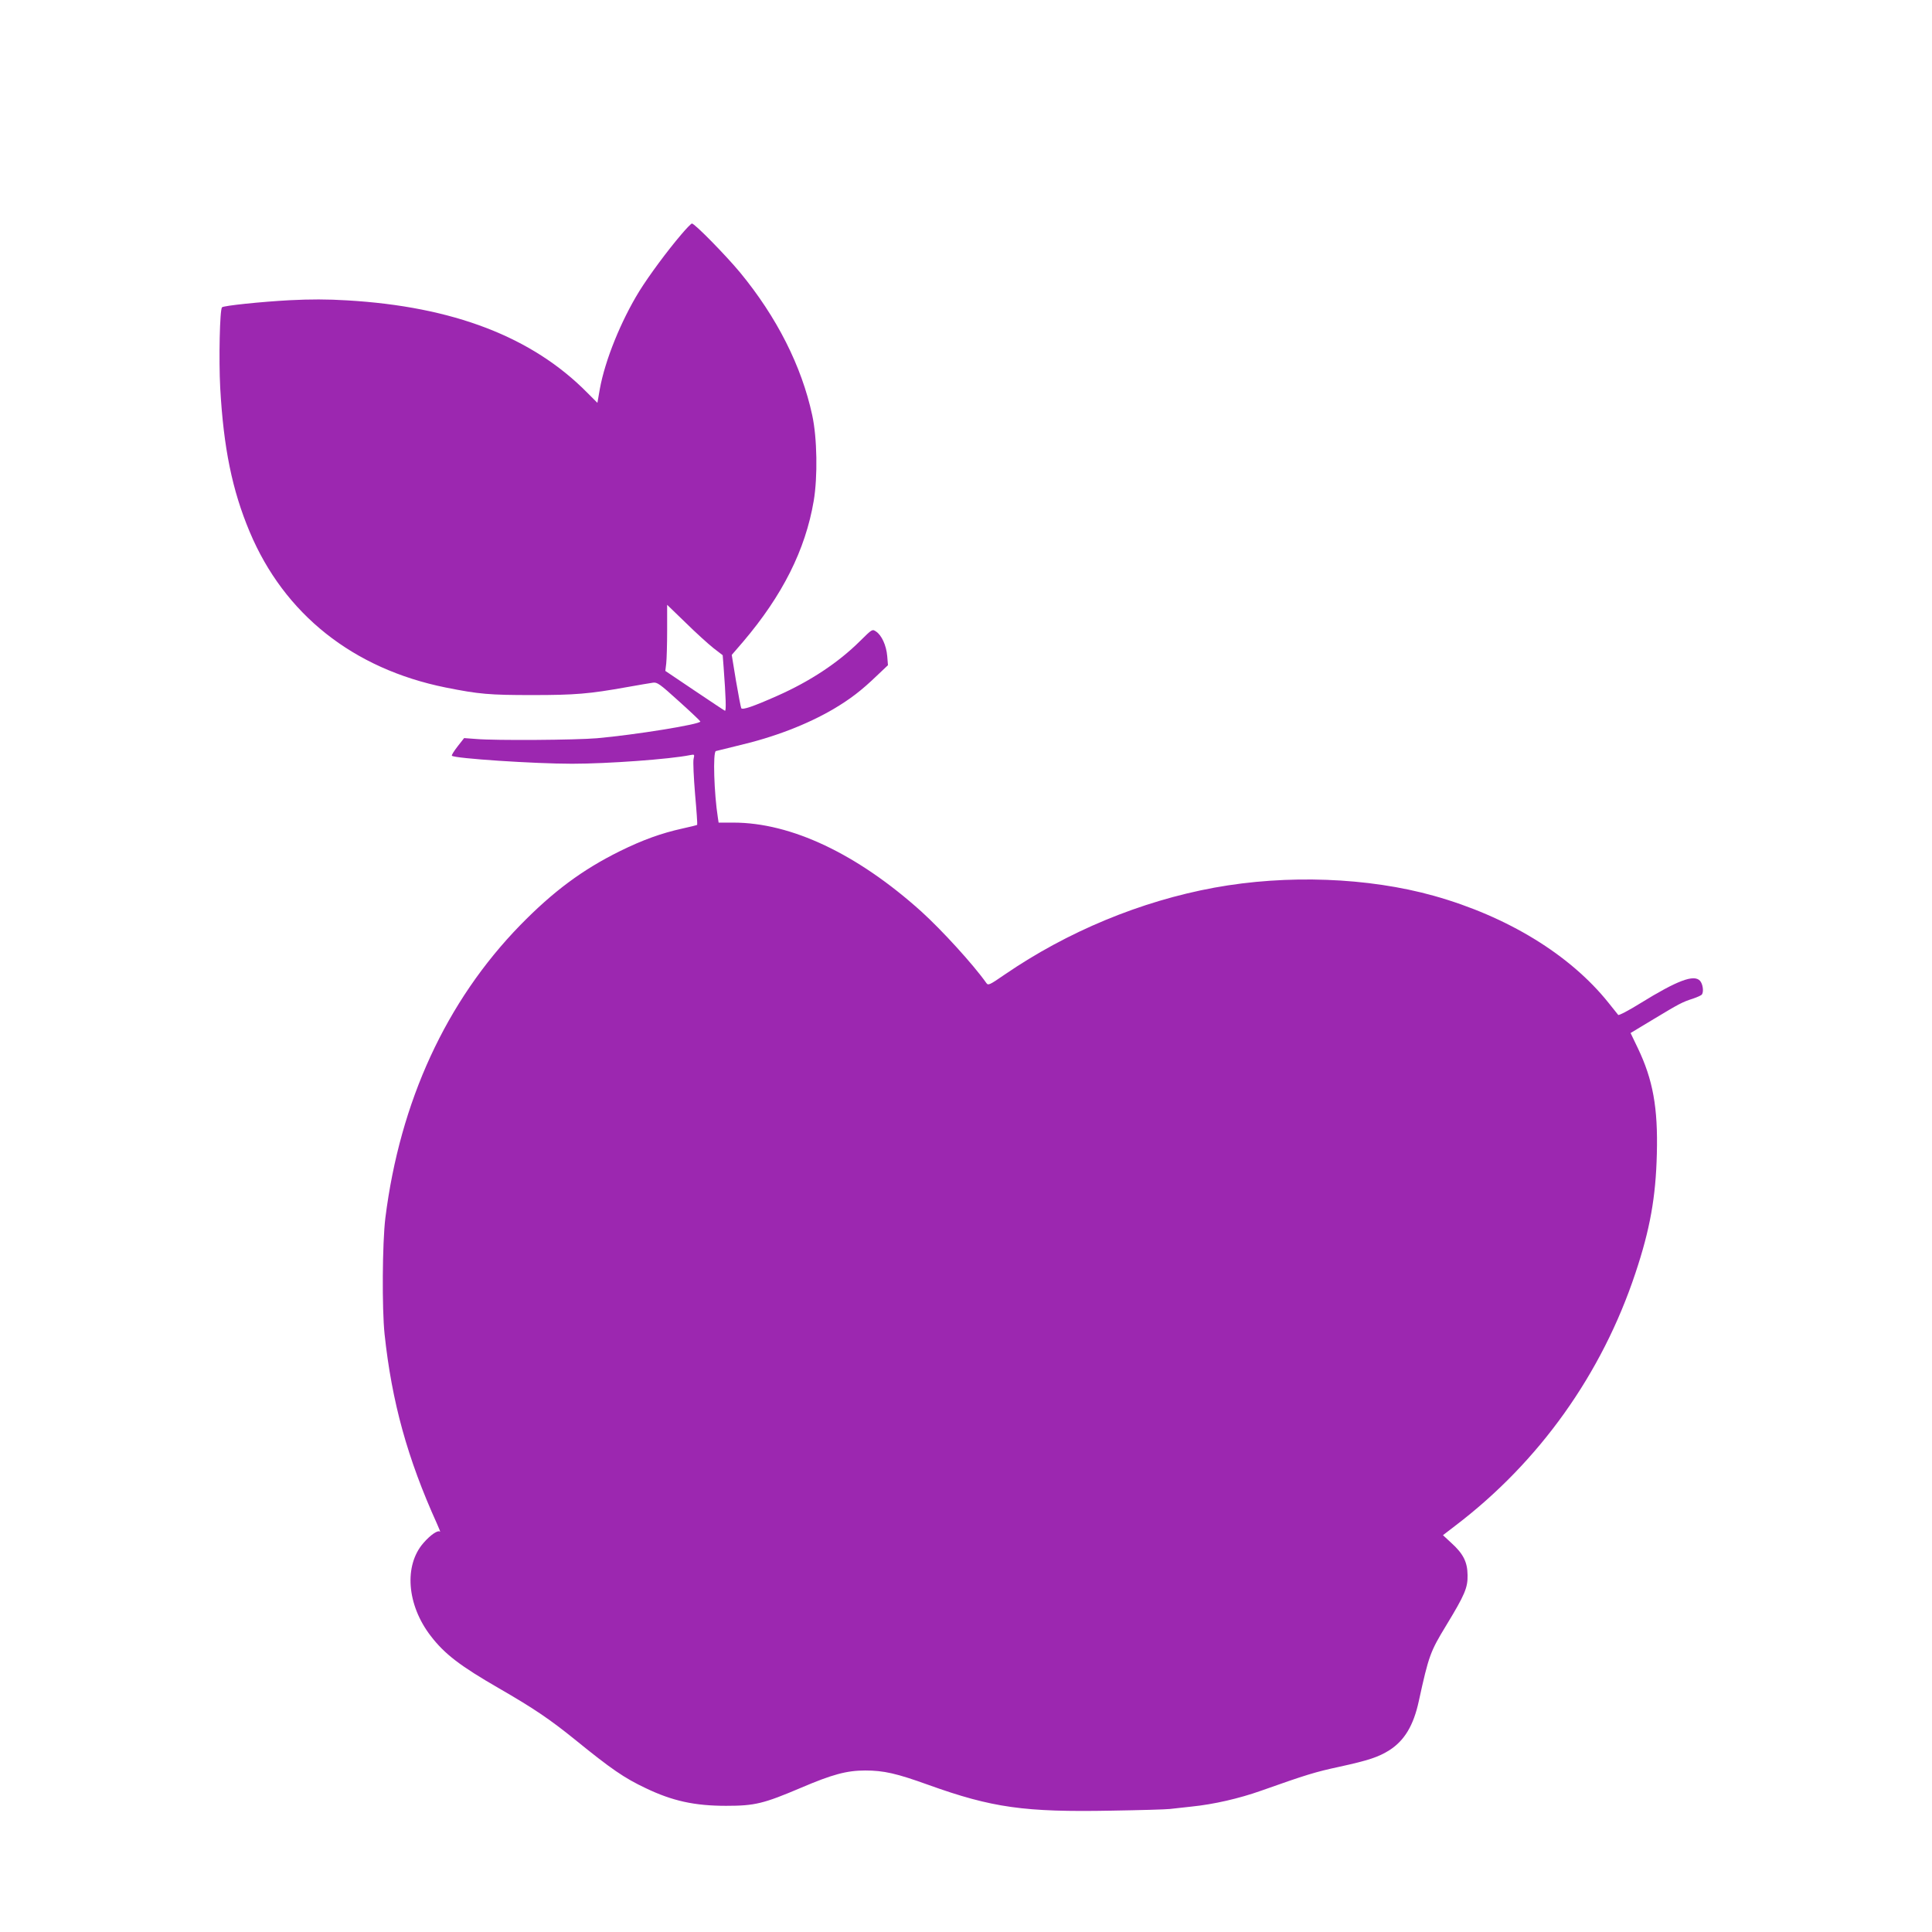 <?xml version="1.0" standalone="no"?>
<!DOCTYPE svg PUBLIC "-//W3C//DTD SVG 20010904//EN"
 "http://www.w3.org/TR/2001/REC-SVG-20010904/DTD/svg10.dtd">
<svg version="1.0" xmlns="http://www.w3.org/2000/svg"
 width="1280pt" height="1280pt" viewBox="0 0 1280 1280"
 preserveAspectRatio="xMidYMid meet">
<g transform="translate(0,1280) scale(0.1,-0.1)"
fill="#9c27b0" stroke="none">
<path d="M4514 11247 c-93 -109 -213 -271 -279 -377 -121 -197 -226 -455 -261
-647 l-16 -92 -67 67 c-365 370 -889 571 -1592 612 -131 8 -242 8 -380 1 -187
-10 -438 -36 -448 -47 -15 -14 -22 -346 -12 -534 22 -396 79 -677 195 -953
229 -546 685 -908 1299 -1032 220 -44 290 -50 572 -50 285 0 379 8 625 52 80
14 159 28 176 30 28 4 44 -7 172 -123 78 -70 142 -131 142 -134 0 -19 -436
-89 -685 -111 -141 -12 -670 -16 -800 -5 l-80 6 -44 -56 c-23 -30 -41 -58 -37
-61 17 -18 545 -53 796 -53 236 0 647 30 781 57 31 6 31 6 24 -26 -4 -18 1
-122 10 -232 10 -110 16 -202 14 -204 -3 -2 -46 -13 -97 -24 -140 -31 -263
-75 -417 -151 -246 -122 -439 -265 -658 -489 -491 -504 -797 -1168 -894 -1941
-20 -165 -23 -599 -5 -770 48 -448 151 -822 347 -1255 15 -33 24 -57 20 -53
-13 13 -62 -20 -109 -74 -131 -149 -111 -411 48 -617 92 -120 196 -199 451
-346 234 -135 338 -206 504 -340 240 -195 327 -255 469 -322 177 -85 324 -117
532 -117 192 0 248 14 498 120 206 88 302 114 424 114 123 0 207 -19 418 -95
423 -152 638 -182 1215 -171 187 3 360 8 385 11 25 3 90 10 145 16 147 15 313
53 460 105 302 107 358 124 520 159 192 42 258 64 331 110 99 64 159 163 194
325 66 302 76 328 182 502 122 201 143 249 141 333 -1 86 -28 141 -109 214
l-54 50 82 63 c556 423 971 1005 1193 1673 97 290 135 504 142 790 8 307 -26
492 -126 701 l-48 100 151 91 c171 103 191 114 263 137 29 10 56 22 59 28 13
20 5 70 -13 90 -40 44 -151 2 -394 -148 -77 -48 -144 -83 -148 -78 -4 5 -33
41 -64 80 -254 318 -669 572 -1157 709 -436 122 -974 142 -1455 54 -489 -90
-973 -291 -1389 -576 -100 -69 -109 -73 -121 -56 -86 122 -296 352 -432 475
-424 381 -862 588 -1244 588 l-98 0 -5 33 c-25 159 -34 435 -13 441 6 2 71 18
142 35 245 57 462 141 638 244 111 66 184 122 284 218 l76 72 -5 61 c-6 70
-37 138 -74 162 -25 17 -25 17 -107 -64 -143 -142 -329 -265 -545 -361 -162
-72 -233 -96 -241 -83 -3 6 -19 88 -35 182 l-28 171 75 87 c261 307 413 609
468 933 27 159 23 419 -10 569 -70 324 -234 649 -478 945 -92 111 -302 326
-319 324 -5 0 -37 -33 -70 -72z m213 -2741 l61 -47 6 -77 c15 -201 18 -294 9
-291 -5 2 -96 63 -202 134 l-193 130 6 50 c3 28 6 126 6 219 l0 169 123 -119
c67 -66 150 -141 184 -168z"/>
</g>
</svg>
